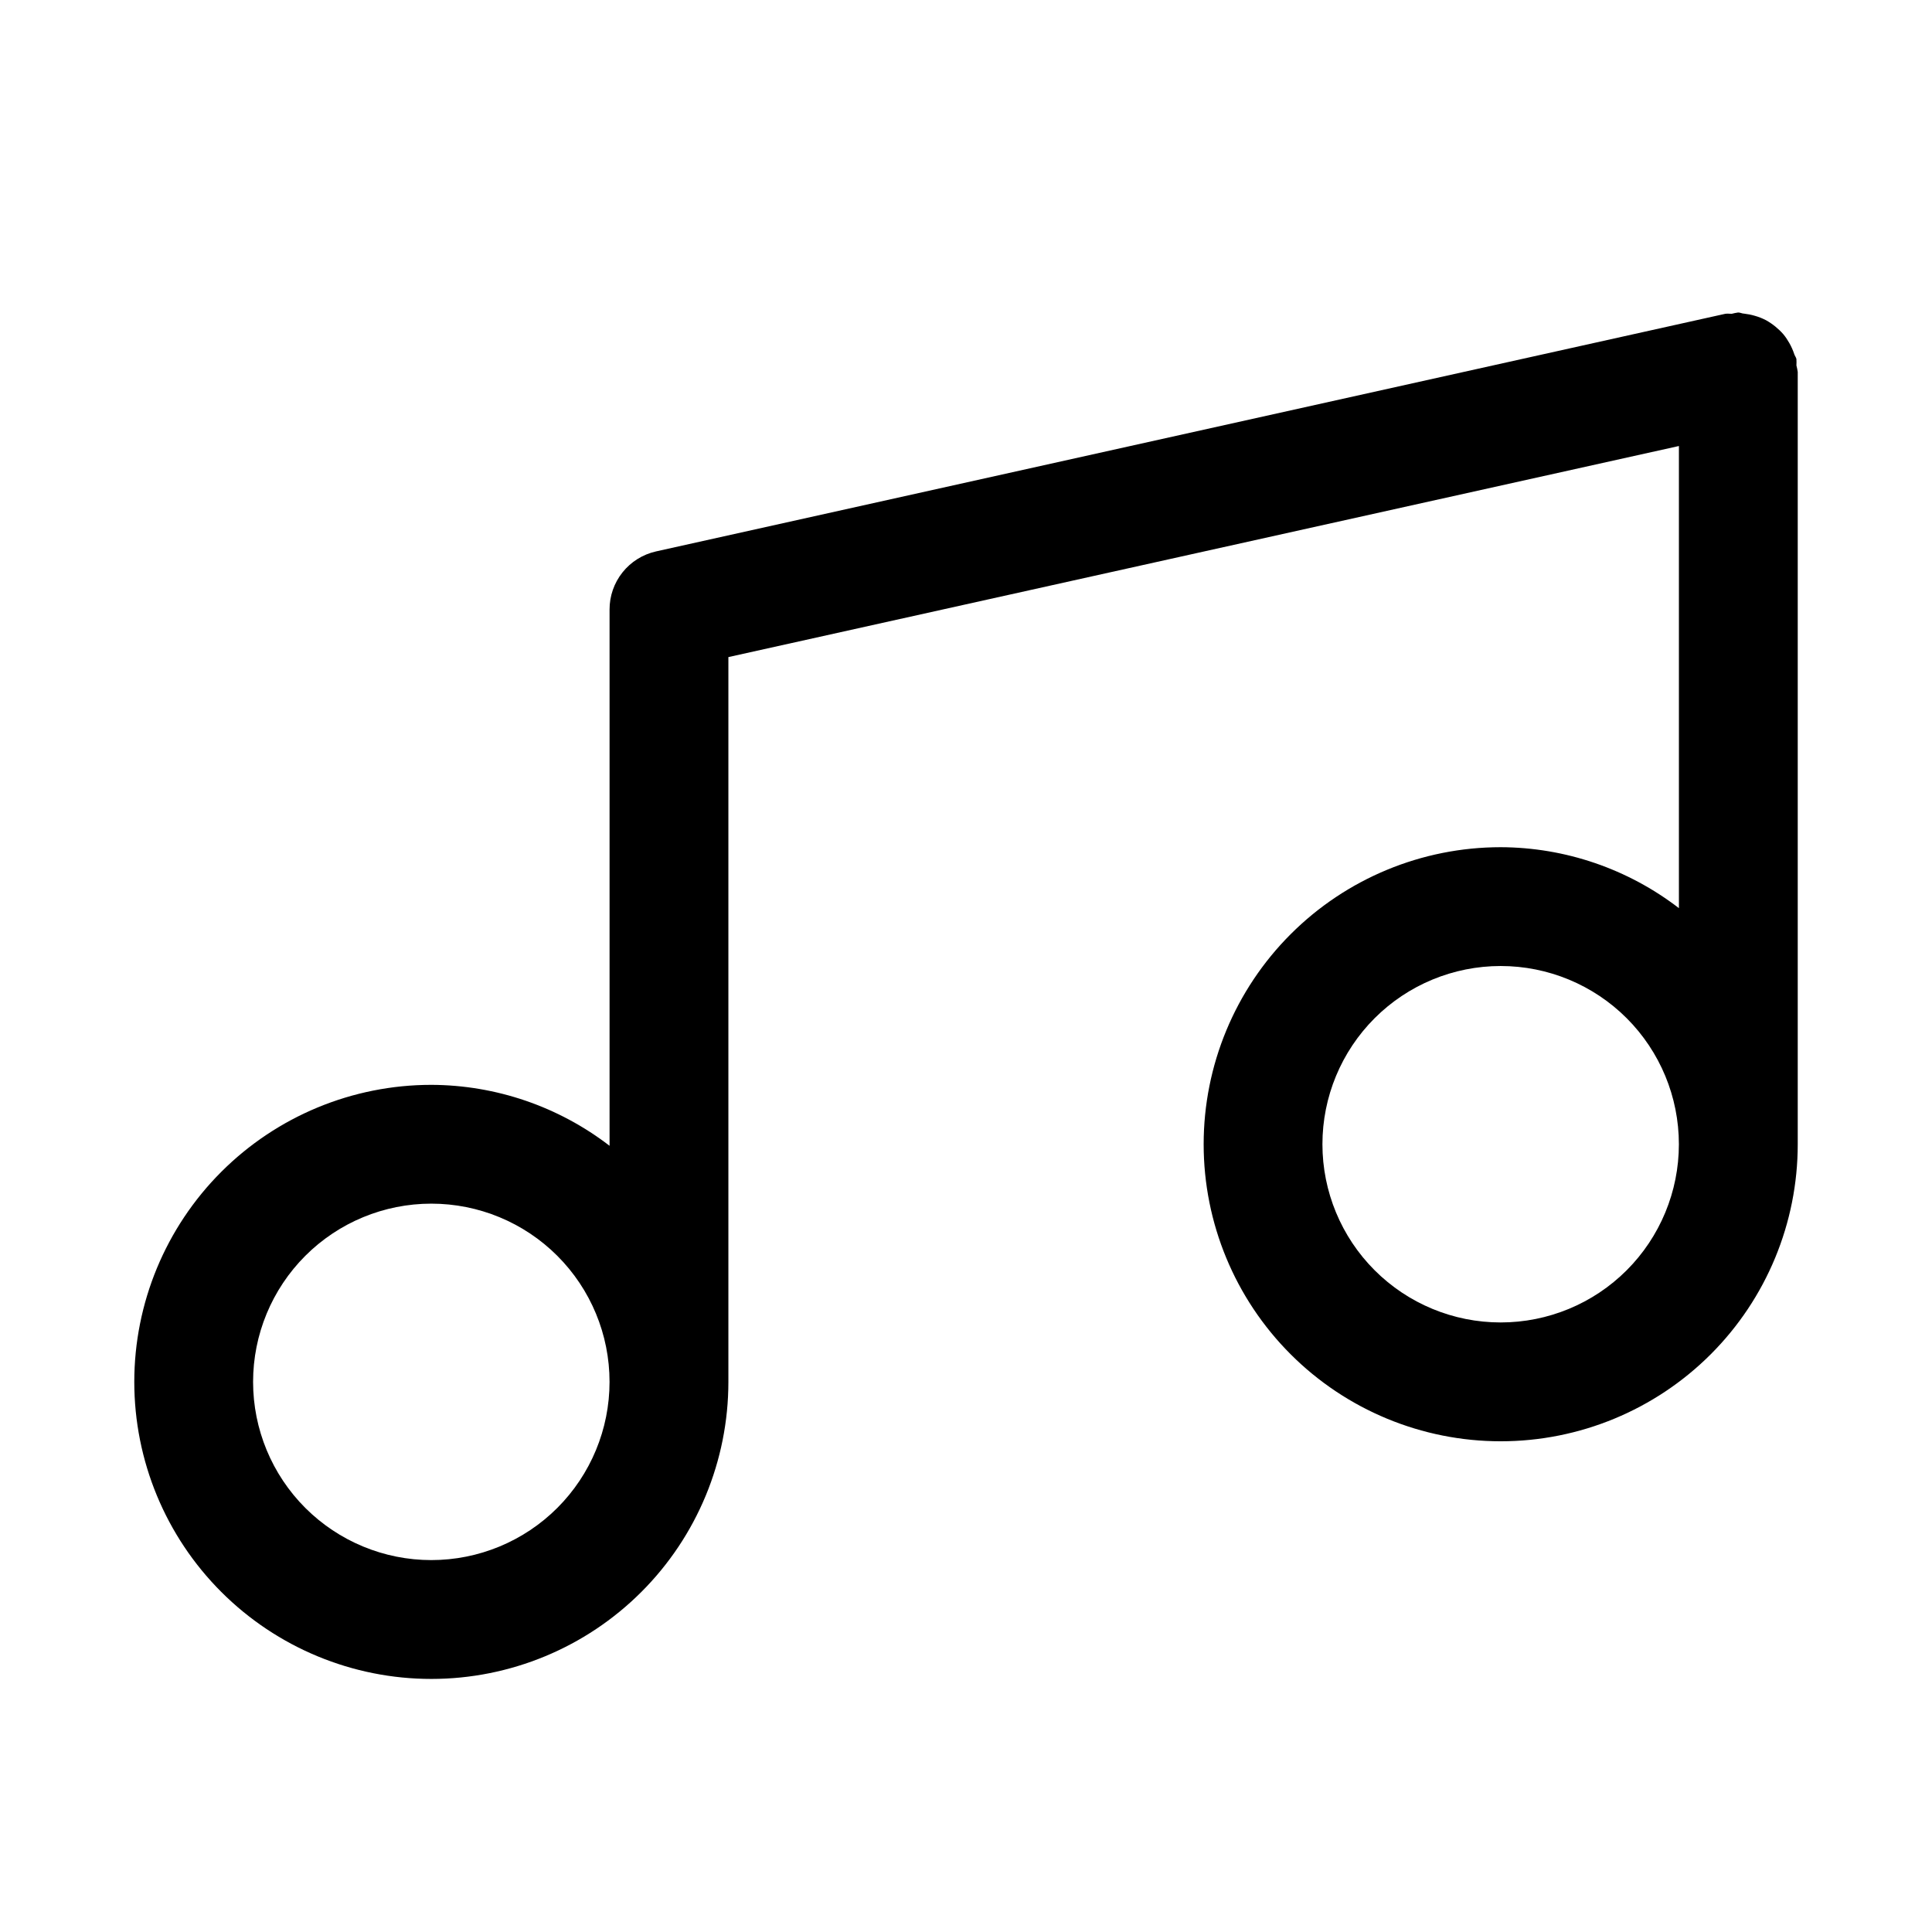 <?xml version="1.0" encoding="UTF-8"?>
<!-- Uploaded to: ICON Repo, www.iconrepo.com, Generator: ICON Repo Mixer Tools -->
<svg fill="#000000" width="800px" height="800px" version="1.1" viewBox="144 144 512 512" xmlns="http://www.w3.org/2000/svg">
 <path d="m620.07 240.86c0.031-0.574 0.031-1.145 0-1.719-0.109-0.473-0.426-0.82-0.566-1.273-0.344-1.035-0.785-2.031-1.324-2.977-0.457-0.816-0.984-1.59-1.574-2.312-1.305-1.484-2.848-2.734-4.566-3.703-0.961-0.504-1.977-0.906-3.023-1.195-0.922-0.27-1.863-0.457-2.816-0.566-0.52 0-0.977-0.301-1.574-0.301-0.578 0.082-1.152 0.199-1.719 0.348-0.566 0-1.117-0.094-1.699 0l-283.39 62.977h0.004c-3.496 0.789-6.613 2.742-8.848 5.543-2.231 2.797-3.445 6.273-3.434 9.855v142.11c-13.547-10.422-30.145-16.098-47.234-16.152-20.875 0-40.898 8.293-55.664 23.055-14.762 14.762-23.055 34.785-23.055 55.664 0 20.879 8.293 40.902 23.055 55.664 14.766 14.762 34.789 23.055 55.664 23.055 20.879 0 40.902-8.293 55.664-23.055 14.766-14.762 23.059-34.785 23.059-55.664v-192.08l251.9-55.938v122.47c-13.543-10.418-30.141-16.098-47.23-16.152-20.879 0-40.902 8.293-55.664 23.055-14.762 14.762-23.055 34.785-23.055 55.664 0 20.879 8.293 40.902 23.055 55.664s34.785 23.055 55.664 23.055c20.879 0 40.898-8.293 55.664-23.055 14.762-14.762 23.055-34.785 23.055-55.664v-204.67c-0.082-0.574-0.199-1.141-0.344-1.699zm-361.77 316.58c-12.527 0-24.539-4.977-33.398-13.832-8.855-8.859-13.832-20.871-13.832-33.398 0-12.527 4.977-24.539 13.832-33.398 8.859-8.859 20.871-13.832 33.398-13.832 12.527 0 24.543 4.973 33.398 13.832 8.859 8.859 13.836 20.871 13.836 33.398 0 12.527-4.977 24.539-13.836 33.398-8.855 8.855-20.871 13.832-33.398 13.832zm283.39-62.977c-12.527 0-24.539-4.973-33.398-13.832s-13.836-20.871-13.836-33.398c0-12.527 4.977-24.539 13.836-33.398 8.859-8.855 20.871-13.832 33.398-13.832 12.527 0 24.539 4.977 33.398 13.832 8.855 8.859 13.832 20.871 13.832 33.398 0 12.527-4.977 24.539-13.832 33.398-8.859 8.859-20.871 13.832-33.398 13.832z"/>
</svg>